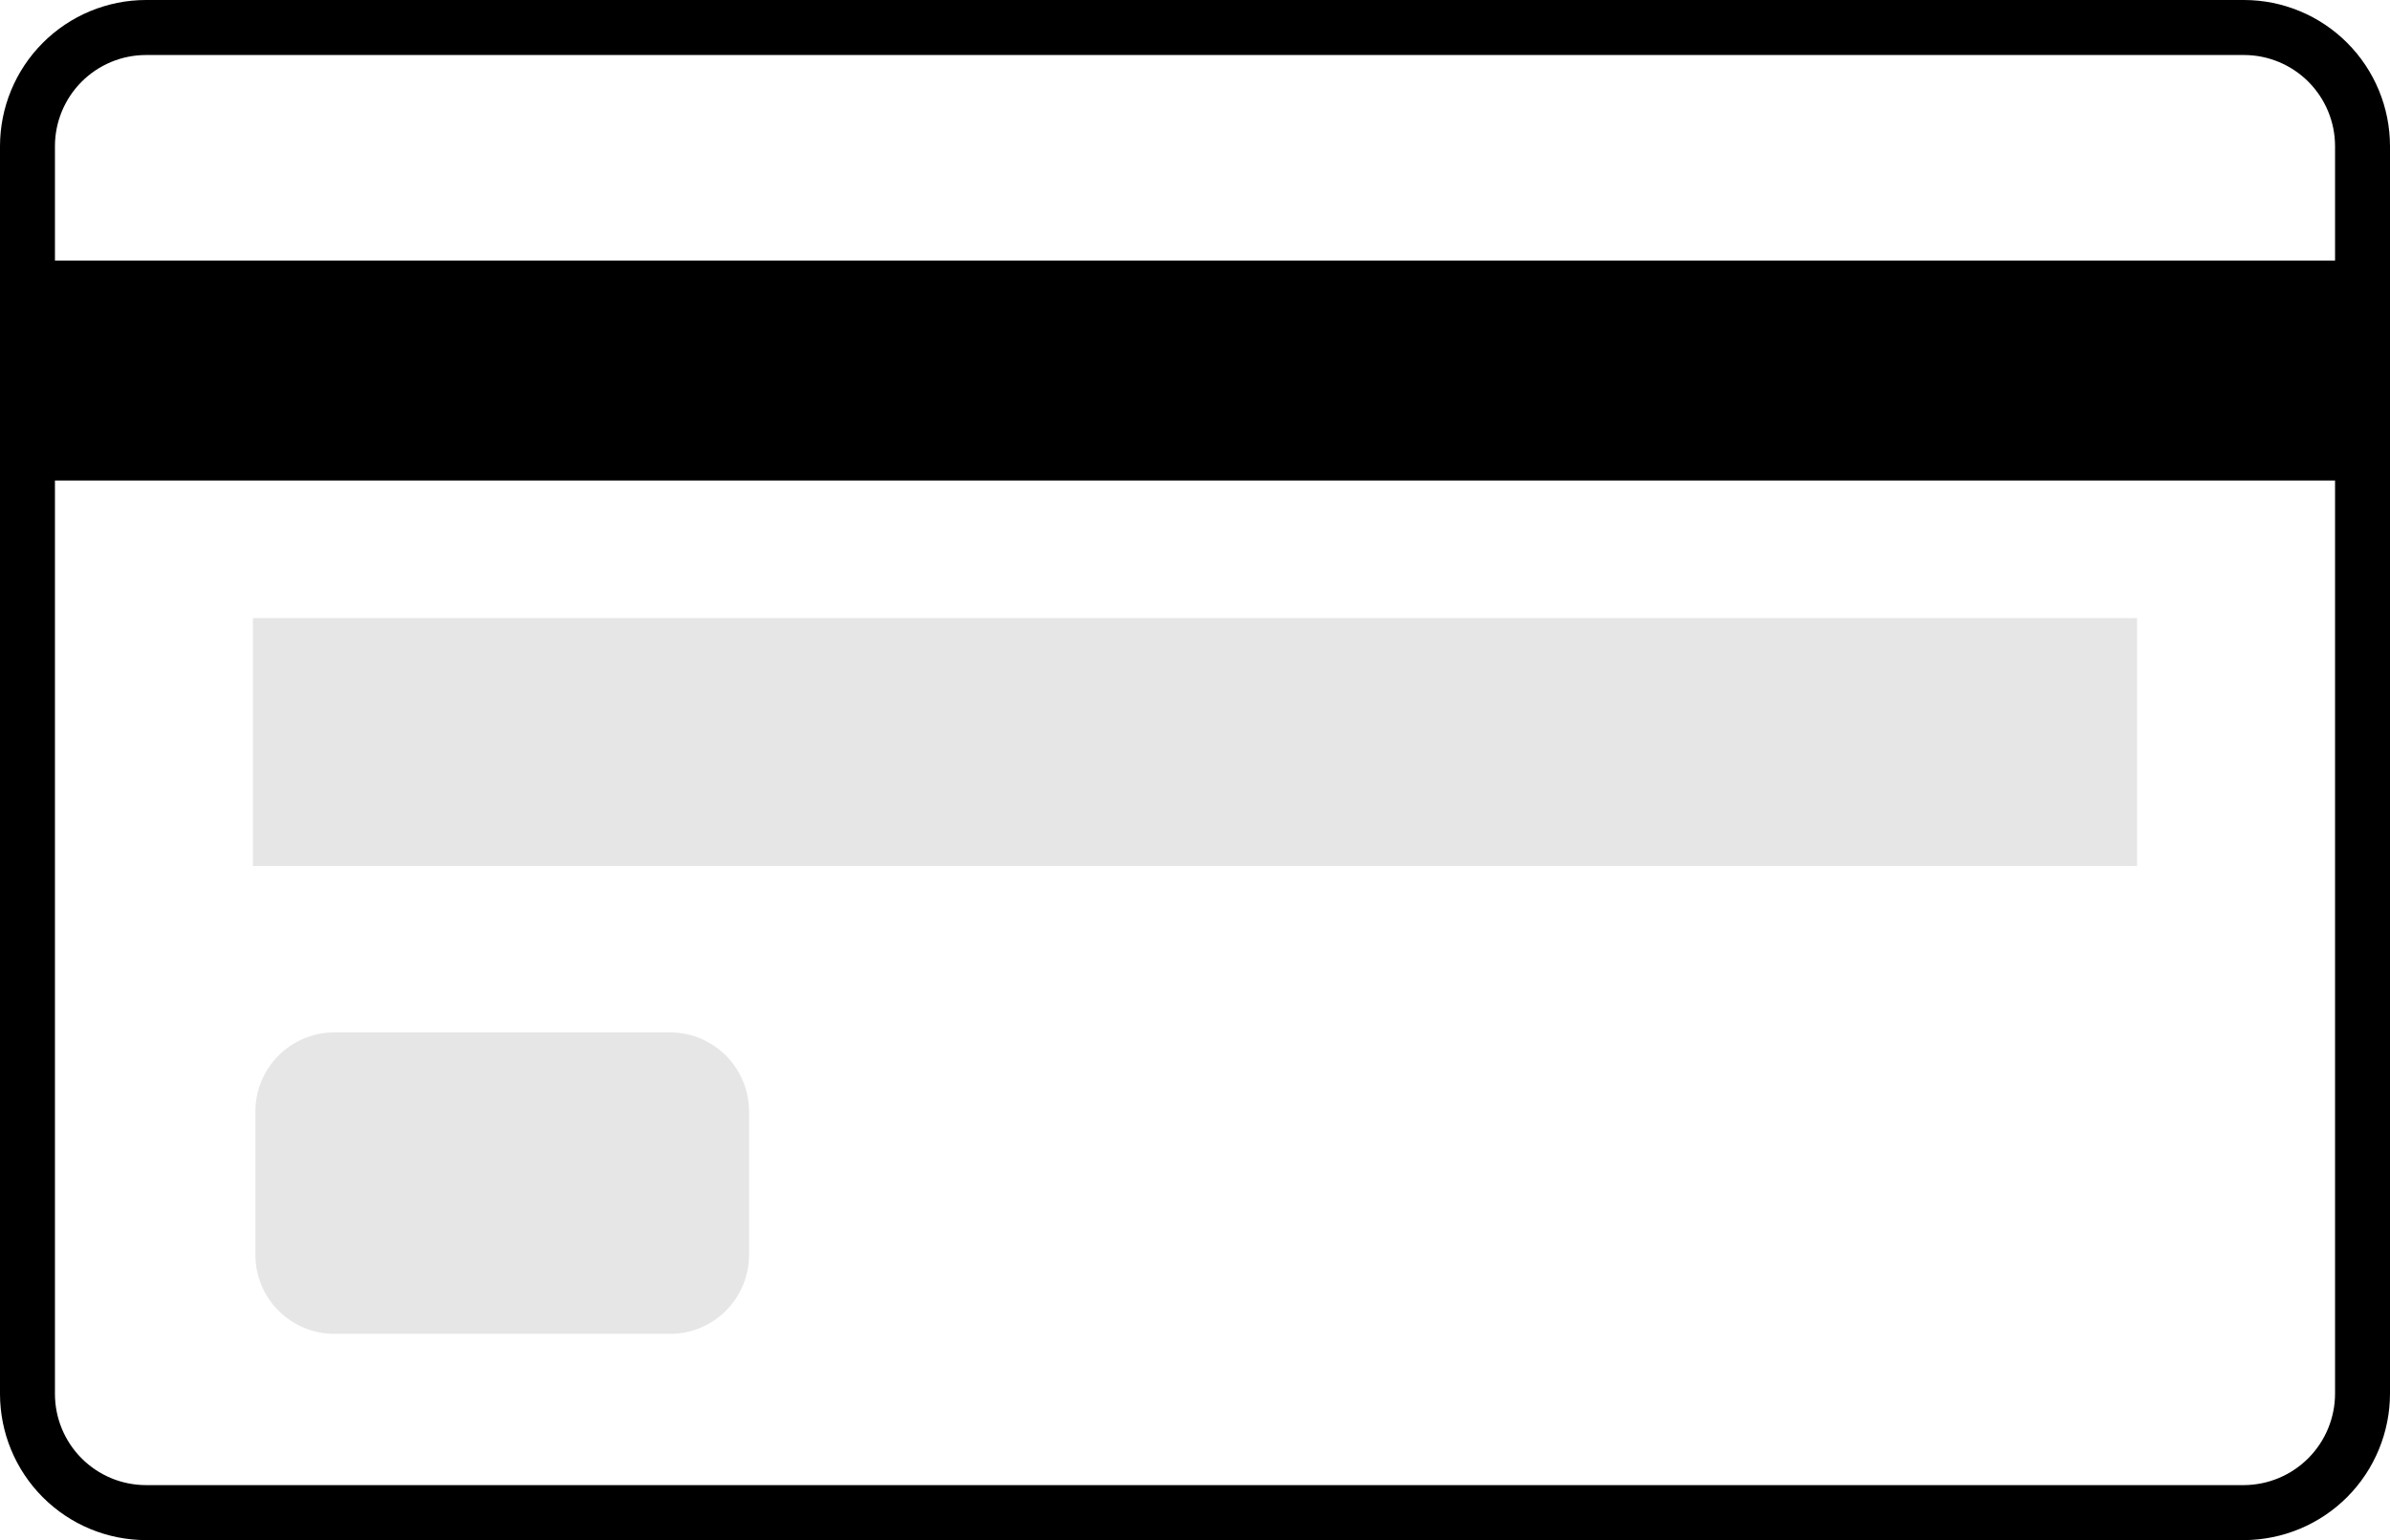 <svg width="90" height="58" viewBox="0 0 90 58" fill="none" xmlns="http://www.w3.org/2000/svg">
<g clip-path="url(#clip0_8320_11793)">
<path d="M90 9.814L90 5.503C89.998 4.044 89.419 2.645 88.388 1.614C87.358 0.582 85.961 0.002 84.504 0L5.496 0C4.039 0.002 2.642 0.582 1.612 1.614C0.581 2.645 0.002 4.044 0 5.503L0 52.497C0.002 53.956 0.581 55.355 1.612 56.386C2.642 57.418 4.039 57.998 5.496 58H84.504C85.965 57.994 87.364 57.408 88.395 56.371C89.425 55.334 90.002 53.929 90 52.466V18.097L90 9.814ZM2.069 5.503C2.07 4.593 2.432 3.721 3.074 3.078C3.717 2.434 4.588 2.073 5.496 2.072H84.504C85.412 2.073 86.284 2.435 86.926 3.078C87.568 3.721 87.93 4.593 87.931 5.503V9.814H2.069L2.069 5.503ZM87.931 52.466C87.934 53.38 87.575 54.258 86.932 54.907C86.29 55.556 85.417 55.923 84.504 55.929H5.496C4.588 55.928 3.717 55.566 3.074 54.922C2.432 54.279 2.07 53.407 2.069 52.497V18.097H87.931V52.466Z" fill="black"/>
<path d="M80.476 23.277H9.524V32.614H80.476V23.277Z" fill="#E6E6E6"/>
<path d="M25.233 50.233H12.591C11.803 50.233 11.046 49.919 10.488 49.36C9.931 48.802 9.617 48.045 9.617 47.255V41.858C9.617 41.068 9.931 40.31 10.488 39.752C11.046 39.194 11.803 38.88 12.591 38.88H25.233C26.021 38.88 26.778 39.194 27.336 39.752C27.893 40.31 28.207 41.068 28.207 41.858V47.255C28.207 48.045 27.893 48.802 27.336 49.36C26.778 49.919 26.021 50.233 25.233 50.233Z" fill="#E6E6E6"/>
</g>
<defs>
<clipPath id="clip0_8320_11793">
<rect width="90" height="58" fill="white"/>
</clipPath>
</defs>
</svg>
